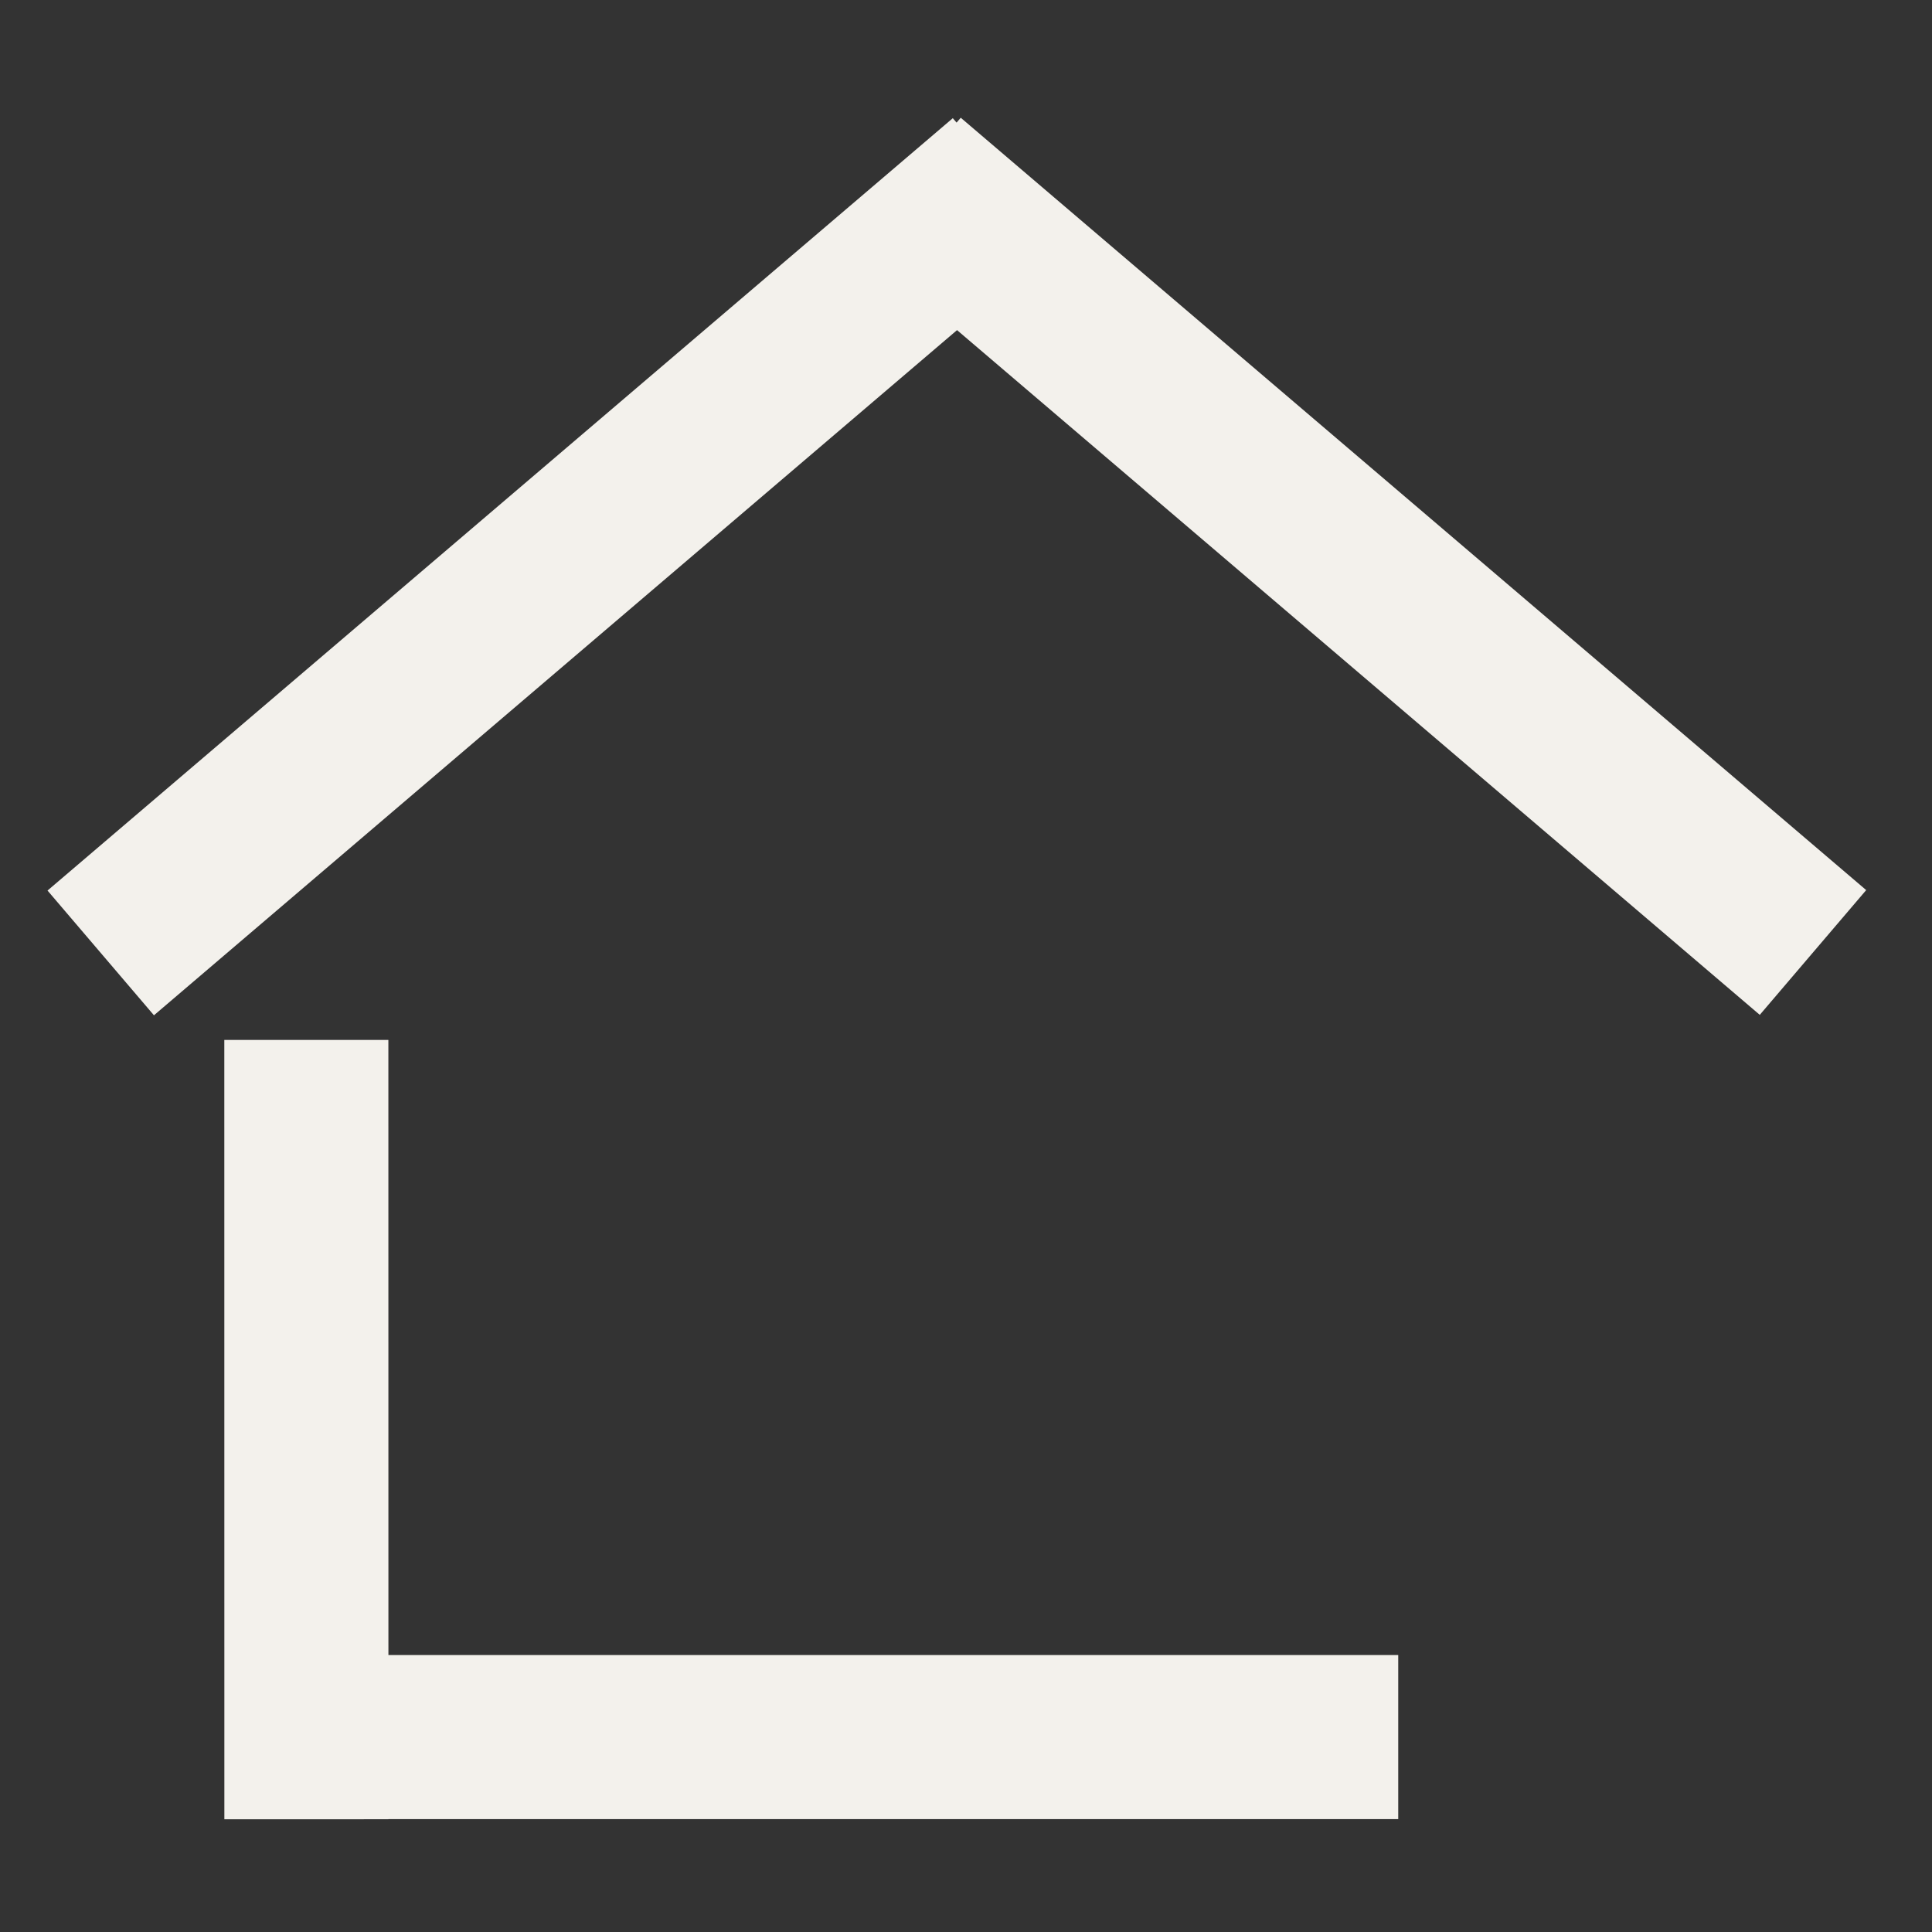 <svg xmlns="http://www.w3.org/2000/svg" xmlns:xlink="http://www.w3.org/1999/xlink" width="70" zoomAndPan="magnify" viewBox="0 0 52.5 52.5" height="70" preserveAspectRatio="xMidYMid meet" version="1.0"><rect x="0" y="0" width="52.5" height="52.5" fill="#333333" stroke="none"/><defs><clipPath id="639e52fcfb"><path d="M 0 3 L 34 3 L 34 52.004 L 0 52.004 Z M 0 3 " clip-rule="nonzero"/></clipPath><clipPath id="3c92358abb"><path d="M 0 0 L 52.004 0 L 52.004 52 L 0 52 Z M 0 0 " clip-rule="nonzero"/></clipPath></defs><path stroke-linecap="butt" transform="matrix(0.743, 0, 0, 0.743, 8.317, 44.975)" fill="none" stroke-linejoin="miter" d="M -0 2.999 L 39.944 2.999 " stroke="#f3f1ec" stroke-width="6" stroke-opacity="1" stroke-miterlimit="4"/><g clip-path="url(#639e52fcfb)"><path stroke-linecap="butt" transform="matrix(-0, 0.743, -0.743, -0, 10.555, 28.26)" fill="none" stroke-linejoin="miter" d="M -0.002 3.002 L 28.501 3 " stroke="#f3f1ec" stroke-width="6" stroke-opacity="1" stroke-miterlimit="4"/></g><g clip-path="url(#3c92358abb)"><path stroke-linecap="butt" transform="matrix(0.565, -0.482, 0.482, 0.565, 1.292, 24.199)" fill="none" stroke-linejoin="miter" d="M -0.001 3 L 43.54 2.998 " stroke="#f3f1ec" stroke-width="6" stroke-opacity="1" stroke-miterlimit="4"/><path stroke-linecap="butt" transform="matrix(0.565, 0.482, -0.482, 0.565, 26.109, 3.201)" fill="none" stroke-linejoin="miter" d="M -0.003 3 L 43.543 2.998 " stroke="#f3f1ec" stroke-width="6" stroke-opacity="1" stroke-miterlimit="4"/></g></svg>